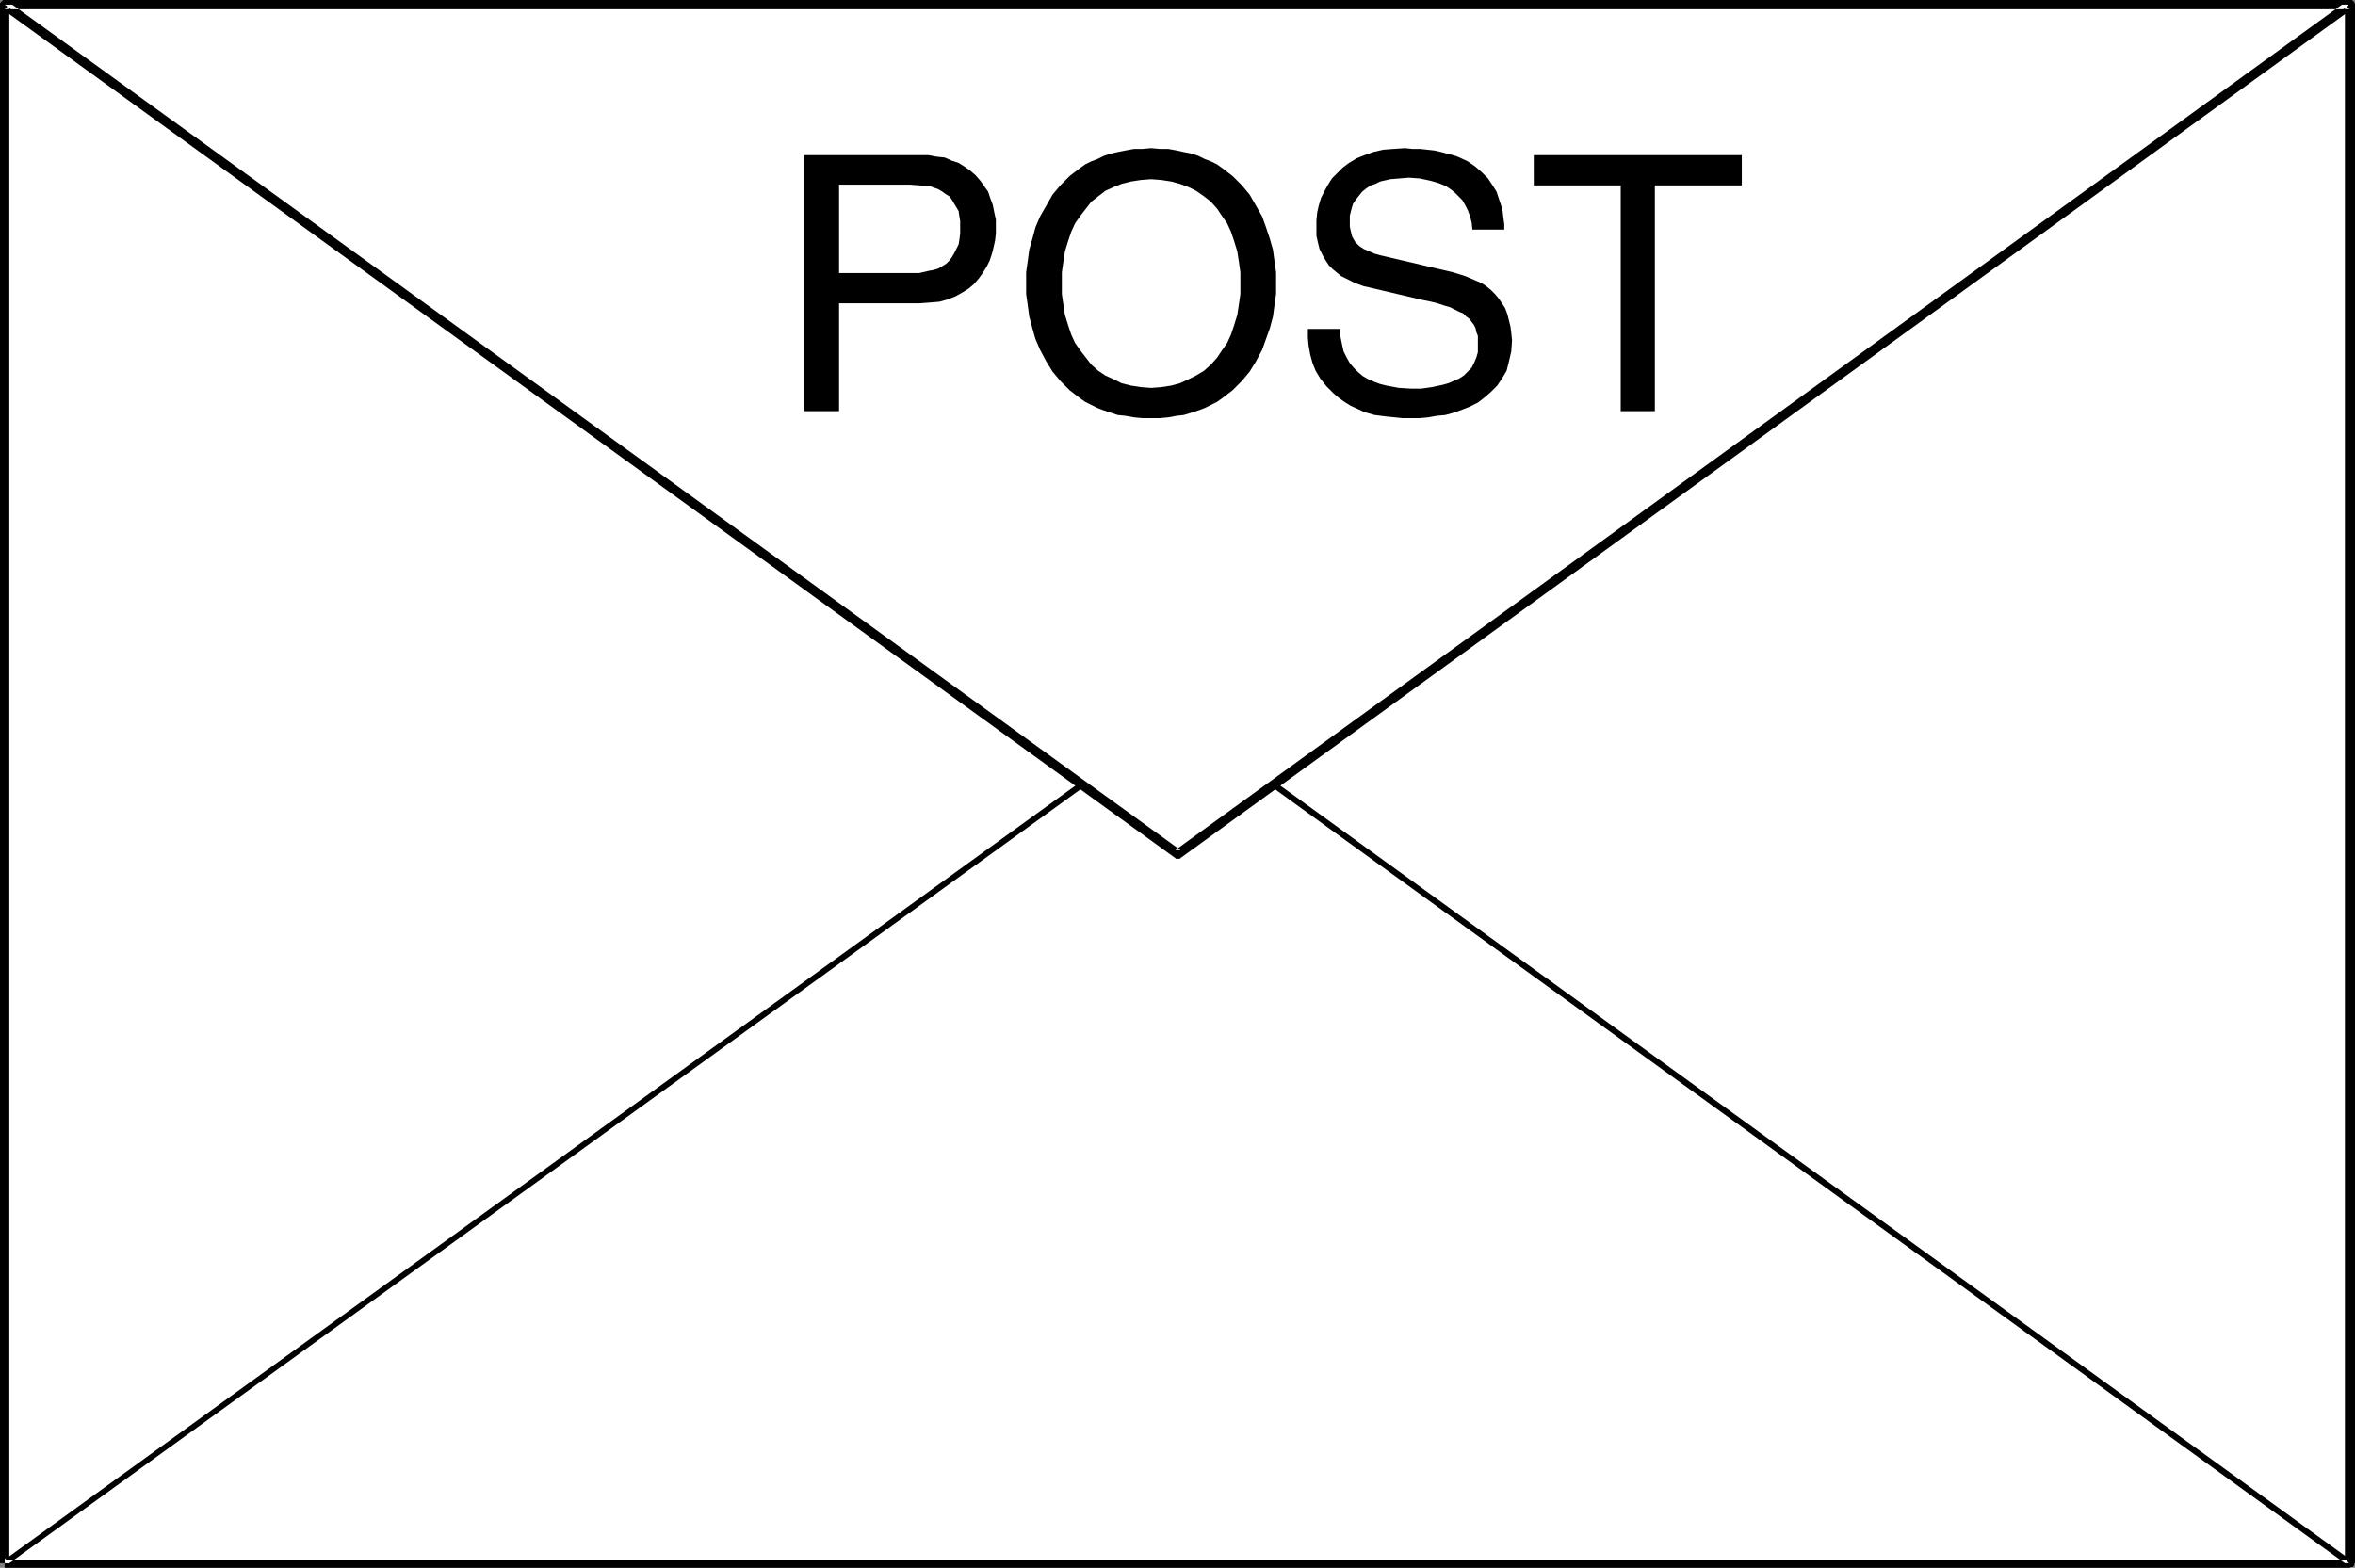 <?xml version="1.0" encoding="UTF-8" standalone="no"?>
<svg
   version="1.0"
   width="129.724mm"
   height="86.385mm"
   id="svg12"
   sodipodi:docname="Postal Service 2.wmf"
   xmlns:inkscape="http://www.inkscape.org/namespaces/inkscape"
   xmlns:sodipodi="http://sodipodi.sourceforge.net/DTD/sodipodi-0.dtd"
   xmlns="http://www.w3.org/2000/svg"
   xmlns:svg="http://www.w3.org/2000/svg">
  <rect width="100%" height="100%" fill="#808080" stroke="none"/>
  <sodipodi:namedview
     id="namedview12"
     pagecolor="#ffffff"
     bordercolor="#000000"
     borderopacity="0.25"
     inkscape:showpageshadow="2"
     inkscape:pageopacity="0.0"
     inkscape:pagecheckerboard="0"
     inkscape:deskcolor="#d1d1d1"
     inkscape:document-units="mm" />
  <defs
     id="defs1">
    <pattern
       id="WMFhbasepattern"
       patternUnits="userSpaceOnUse"
       width="6"
       height="6"
       x="0"
       y="0" />
  </defs>
  <path
     style="fill:#ffffff;fill-opacity:1;fill-rule:evenodd;stroke:none"
     d="M 0.97,325.526 V 0.969 H 489.163 V 325.526 Z"
     id="path1" />
  <path
     style="fill:#000000;fill-opacity:1;fill-rule:evenodd;stroke:none"
     d="M 1.939,325.526 V 0.969 L 0.97,1.939 H 489.163 l -0.97,-0.969 V 325.526 l 0.97,-0.969 H 0.97 v 1.939 H 489.163 l 0.323,-0.162 h 0.323 l 0.162,-0.162 0.162,-0.162 v -0.323 l 0.162,-0.162 V 0.969 l -0.162,-0.323 V 0.485 L 489.971,0.323 489.809,0.162 489.486,0 H 489.163 0.97 0.646 L 0.485,0.162 0.323,0.323 0.162,0.485 0,0.646 V 0.969 325.526 Z"
     id="path2" />
  <path
     style="fill:#ffffff;fill-opacity:1;fill-rule:evenodd;stroke:none"
     d="M 0.97,325.526 245.147,148.95 489.163,325.526 Z"
     id="path3" />
  <path
     style="fill:#000000;fill-opacity:1;fill-rule:evenodd;stroke:none"
     d="M 1.293,326.01 245.632,149.435 h -0.808 l 244.016,176.576 0.323,-1.131 H 0.97 v 1.292 h 488.193 0.162 l 0.162,-0.162 h 0.162 l 0.162,-0.162 v -0.162 -0.162 -0.162 -0.162 -0.162 h -0.162 l -244.016,-176.576 -0.162,-0.162 h -0.162 -0.162 -0.162 l -0.162,0.162 -244.177,176.576 z"
     id="path4" />
  <path
     style="fill:#ffffff;fill-opacity:1;fill-rule:evenodd;stroke:none"
     d="M 0.97,0.969 245.147,177.868 489.163,0.969 Z"
     id="path5" />
  <path
     style="fill:#000000;fill-opacity:1;fill-rule:evenodd;stroke:none"
     d="M 0.323,1.777 244.662,178.676 l 0.162,0.162 h 0.323 0.323 0.162 l 0.162,-0.162 244.016,-176.899 0.323,-0.323 0.162,-0.323 V 0.808 l -0.162,-0.162 V 0.485 L 489.647,0 H 489.486 0.97 V 1.939 H 489.163 L 488.678,0.162 244.662,177.06 h 1.131 L 1.454,0.162 Z"
     id="path6" />
  <path
     style="fill:#000000;fill-opacity:1;fill-rule:evenodd;stroke:none"
     d="m 174.689,85.622 h -7.272 V 32.31 h 24.078 1.778 l 1.778,0.323 1.616,0.162 1.454,0.646 1.454,0.485 1.293,0.808 1.131,0.808 1.131,0.969 0.97,1.131 0.808,1.131 0.808,1.131 0.485,1.454 0.485,1.292 0.323,1.616 0.323,1.454 v 1.616 1.292 l -0.162,1.454 -0.323,1.454 -0.323,1.292 -0.485,1.454 -0.646,1.292 -0.808,1.292 -0.808,1.131 -0.97,1.131 -1.131,0.969 -1.293,0.808 -1.454,0.808 -1.616,0.646 -1.778,0.485 -1.939,0.162 -2.101,0.162 H 174.689 Z"
     id="path7" />
  <path
     style="fill:#ffffff;fill-opacity:1;fill-rule:evenodd;stroke:none"
     d="m 174.689,56.866 h 14.382 2.262 l 2.101,-0.485 0.97,-0.162 0.97,-0.323 0.808,-0.485 0.808,-0.485 0.646,-0.646 0.485,-0.646 0.485,-0.808 0.485,-0.969 0.485,-0.969 0.162,-0.969 0.162,-1.292 v -1.292 -1.292 l -0.162,-0.969 -0.162,-1.131 -0.485,-0.808 -0.485,-0.808 -0.485,-0.808 -0.485,-0.646 -0.808,-0.485 -0.646,-0.485 -0.808,-0.485 -1.778,-0.646 -2.101,-0.162 -2.101,-0.162 H 174.689 Z"
     id="path8" />
  <path
     style="fill:#000000;fill-opacity:1;fill-rule:evenodd;stroke:none"
     d="m 239.653,87.076 h -1.778 l -1.778,-0.162 -1.778,-0.323 -1.616,-0.162 -1.454,-0.485 -1.454,-0.485 -1.293,-0.485 -1.293,-0.646 -1.293,-0.646 -1.131,-0.808 -2.101,-1.616 -1.939,-1.939 -1.616,-1.939 -1.293,-2.1 -1.293,-2.423 -0.97,-2.262 -0.646,-2.262 -0.646,-2.423 -0.323,-2.423 -0.323,-2.262 v -2.262 -2.262 l 0.323,-2.262 0.323,-2.423 0.646,-2.262 0.646,-2.423 0.97,-2.262 1.293,-2.262 1.293,-2.262 1.616,-1.939 1.939,-1.939 2.101,-1.616 1.131,-0.808 1.293,-0.646 1.293,-0.485 1.293,-0.646 1.454,-0.485 1.454,-0.323 1.616,-0.323 1.778,-0.323 h 1.778 l 1.778,-0.162 1.778,0.162 h 1.778 l 1.778,0.323 1.454,0.323 1.616,0.323 1.454,0.485 1.293,0.646 1.293,0.485 1.293,0.646 1.131,0.808 2.101,1.616 1.939,1.939 1.616,1.939 1.293,2.262 1.293,2.262 0.808,2.262 0.808,2.423 0.646,2.262 0.323,2.423 0.323,2.262 v 2.262 2.262 l -0.323,2.262 -0.323,2.423 -0.646,2.423 -0.808,2.262 -0.808,2.262 -1.293,2.423 -1.293,2.1 -1.616,1.939 -1.939,1.939 -2.101,1.616 -1.131,0.808 -1.293,0.646 -1.293,0.646 -1.293,0.485 -1.454,0.485 -1.616,0.485 -1.454,0.162 -1.778,0.323 -1.778,0.162 z"
     id="path9" />
  <path
     style="fill:#ffffff;fill-opacity:1;fill-rule:evenodd;stroke:none"
     d="m 239.653,37.318 -2.101,0.162 -2.101,0.323 -1.939,0.485 -1.616,0.646 -1.778,0.808 -1.454,1.131 -1.454,1.131 -1.131,1.454 -1.131,1.454 -1.131,1.616 -0.808,1.777 -0.646,1.939 -0.646,2.1 -0.323,2.1 -0.323,2.262 v 2.262 2.262 l 0.323,2.262 0.323,2.1 0.646,2.1 0.646,1.939 0.808,1.777 1.131,1.616 1.131,1.454 1.131,1.454 1.454,1.292 1.454,0.969 1.778,0.808 1.616,0.808 1.939,0.485 2.101,0.323 2.101,0.162 2.101,-0.162 2.101,-0.323 1.778,-0.485 1.778,-0.808 1.616,-0.808 1.616,-0.969 1.454,-1.292 1.293,-1.454 0.97,-1.454 1.131,-1.616 0.808,-1.777 0.646,-1.939 0.646,-2.1 0.323,-2.1 0.323,-2.262 v -2.262 -2.262 l -0.323,-2.262 -0.323,-2.1 -0.646,-2.1 -0.646,-1.939 -0.808,-1.777 -1.131,-1.616 -0.97,-1.454 -1.293,-1.454 -1.454,-1.131 -1.616,-1.131 -1.616,-0.808 -1.778,-0.646 -1.778,-0.485 -2.101,-0.323 z"
     id="path10" />
  <path
     style="fill:#000000;fill-opacity:1;fill-rule:evenodd;stroke:none"
     d="m 306.555,47.981 -0.162,-1.616 -0.323,-1.292 -0.485,-1.292 -0.485,-0.969 -0.646,-1.131 -0.808,-0.808 -0.808,-0.808 -0.808,-0.646 -0.97,-0.646 -1.131,-0.485 -0.97,-0.323 -1.131,-0.323 -2.262,-0.485 -2.262,-0.162 -1.939,0.162 -1.939,0.162 -2.101,0.485 -0.97,0.485 -0.97,0.323 -0.97,0.646 -0.808,0.646 -0.646,0.808 -0.646,0.808 -0.646,0.969 -0.323,1.131 -0.323,1.292 v 1.454 0.808 l 0.162,0.808 0.323,1.292 0.646,1.131 0.808,0.808 0.97,0.646 1.131,0.485 1.131,0.485 1.131,0.323 15.19,3.554 2.586,0.808 2.262,0.969 1.131,0.485 0.97,0.646 0.97,0.808 0.808,0.808 0.808,0.969 0.646,0.969 0.646,0.969 0.485,1.292 0.323,1.292 0.323,1.292 0.162,1.292 0.162,1.616 -0.162,2.262 -0.485,2.1 -0.485,1.939 -0.97,1.616 -0.97,1.454 -1.293,1.292 -1.293,1.131 -1.454,1.131 -1.616,0.808 -1.616,0.646 -1.778,0.646 -1.778,0.485 -1.778,0.162 -1.778,0.323 -1.778,0.162 h -1.778 -1.778 l -1.616,-0.162 -1.616,-0.162 -1.293,-0.162 -1.293,-0.162 -1.131,-0.323 -1.131,-0.323 -0.97,-0.485 -1.778,-0.808 -1.293,-0.808 -1.131,-0.808 -1.131,-0.969 -1.454,-1.454 -1.293,-1.616 -0.97,-1.616 -0.646,-1.616 -0.485,-1.777 -0.323,-1.777 -0.162,-1.777 v -1.777 h 6.787 v 1.616 l 0.323,1.616 0.323,1.454 0.646,1.292 0.646,1.131 0.808,0.969 0.97,0.969 0.97,0.808 1.131,0.646 1.131,0.485 1.293,0.485 1.293,0.323 2.586,0.485 2.586,0.162 h 2.101 l 2.262,-0.323 2.262,-0.485 1.131,-0.323 1.131,-0.485 1.131,-0.485 0.97,-0.646 0.808,-0.808 0.808,-0.808 0.485,-0.969 0.485,-1.131 0.323,-1.131 v -1.454 -0.969 -0.969 l -0.323,-0.808 -0.162,-0.808 -0.323,-0.646 -0.485,-0.646 -0.485,-0.646 -0.646,-0.485 -0.646,-0.646 -0.808,-0.323 -0.97,-0.485 -0.97,-0.485 -1.131,-0.323 -1.454,-0.485 -1.293,-0.323 -1.616,-0.323 -10.989,-2.585 -0.646,-0.162 -0.808,-0.162 -1.778,-0.646 -1.939,-0.969 -0.97,-0.485 -0.808,-0.646 -0.97,-0.808 -0.808,-0.808 -0.646,-0.969 -0.646,-1.131 -0.646,-1.292 -0.323,-1.292 -0.323,-1.454 v -1.777 -1.454 l 0.162,-1.616 0.323,-1.454 0.485,-1.616 0.646,-1.292 0.808,-1.454 0.808,-1.292 1.131,-1.131 1.131,-1.131 1.293,-0.969 1.616,-0.969 1.616,-0.646 1.778,-0.646 2.101,-0.485 2.101,-0.162 2.424,-0.162 1.616,0.162 h 1.616 l 1.454,0.162 1.454,0.162 1.454,0.323 1.131,0.323 1.293,0.323 0.97,0.323 2.101,0.969 1.616,1.131 1.293,1.131 1.293,1.292 0.97,1.454 0.808,1.292 0.485,1.454 0.485,1.454 0.323,1.292 0.162,1.454 0.162,1.131 v 1.292 -0.162 h -6.626 z"
     id="path11" />
  <path
     style="fill:#000000;fill-opacity:1;fill-rule:evenodd;stroke:none"
     d="m 319.321,32.31 h 43.309 v 6.3 h -18.099 v 47.011 h -7.11 v -47.011 h -18.099 z"
     id="path12" />
</svg>
